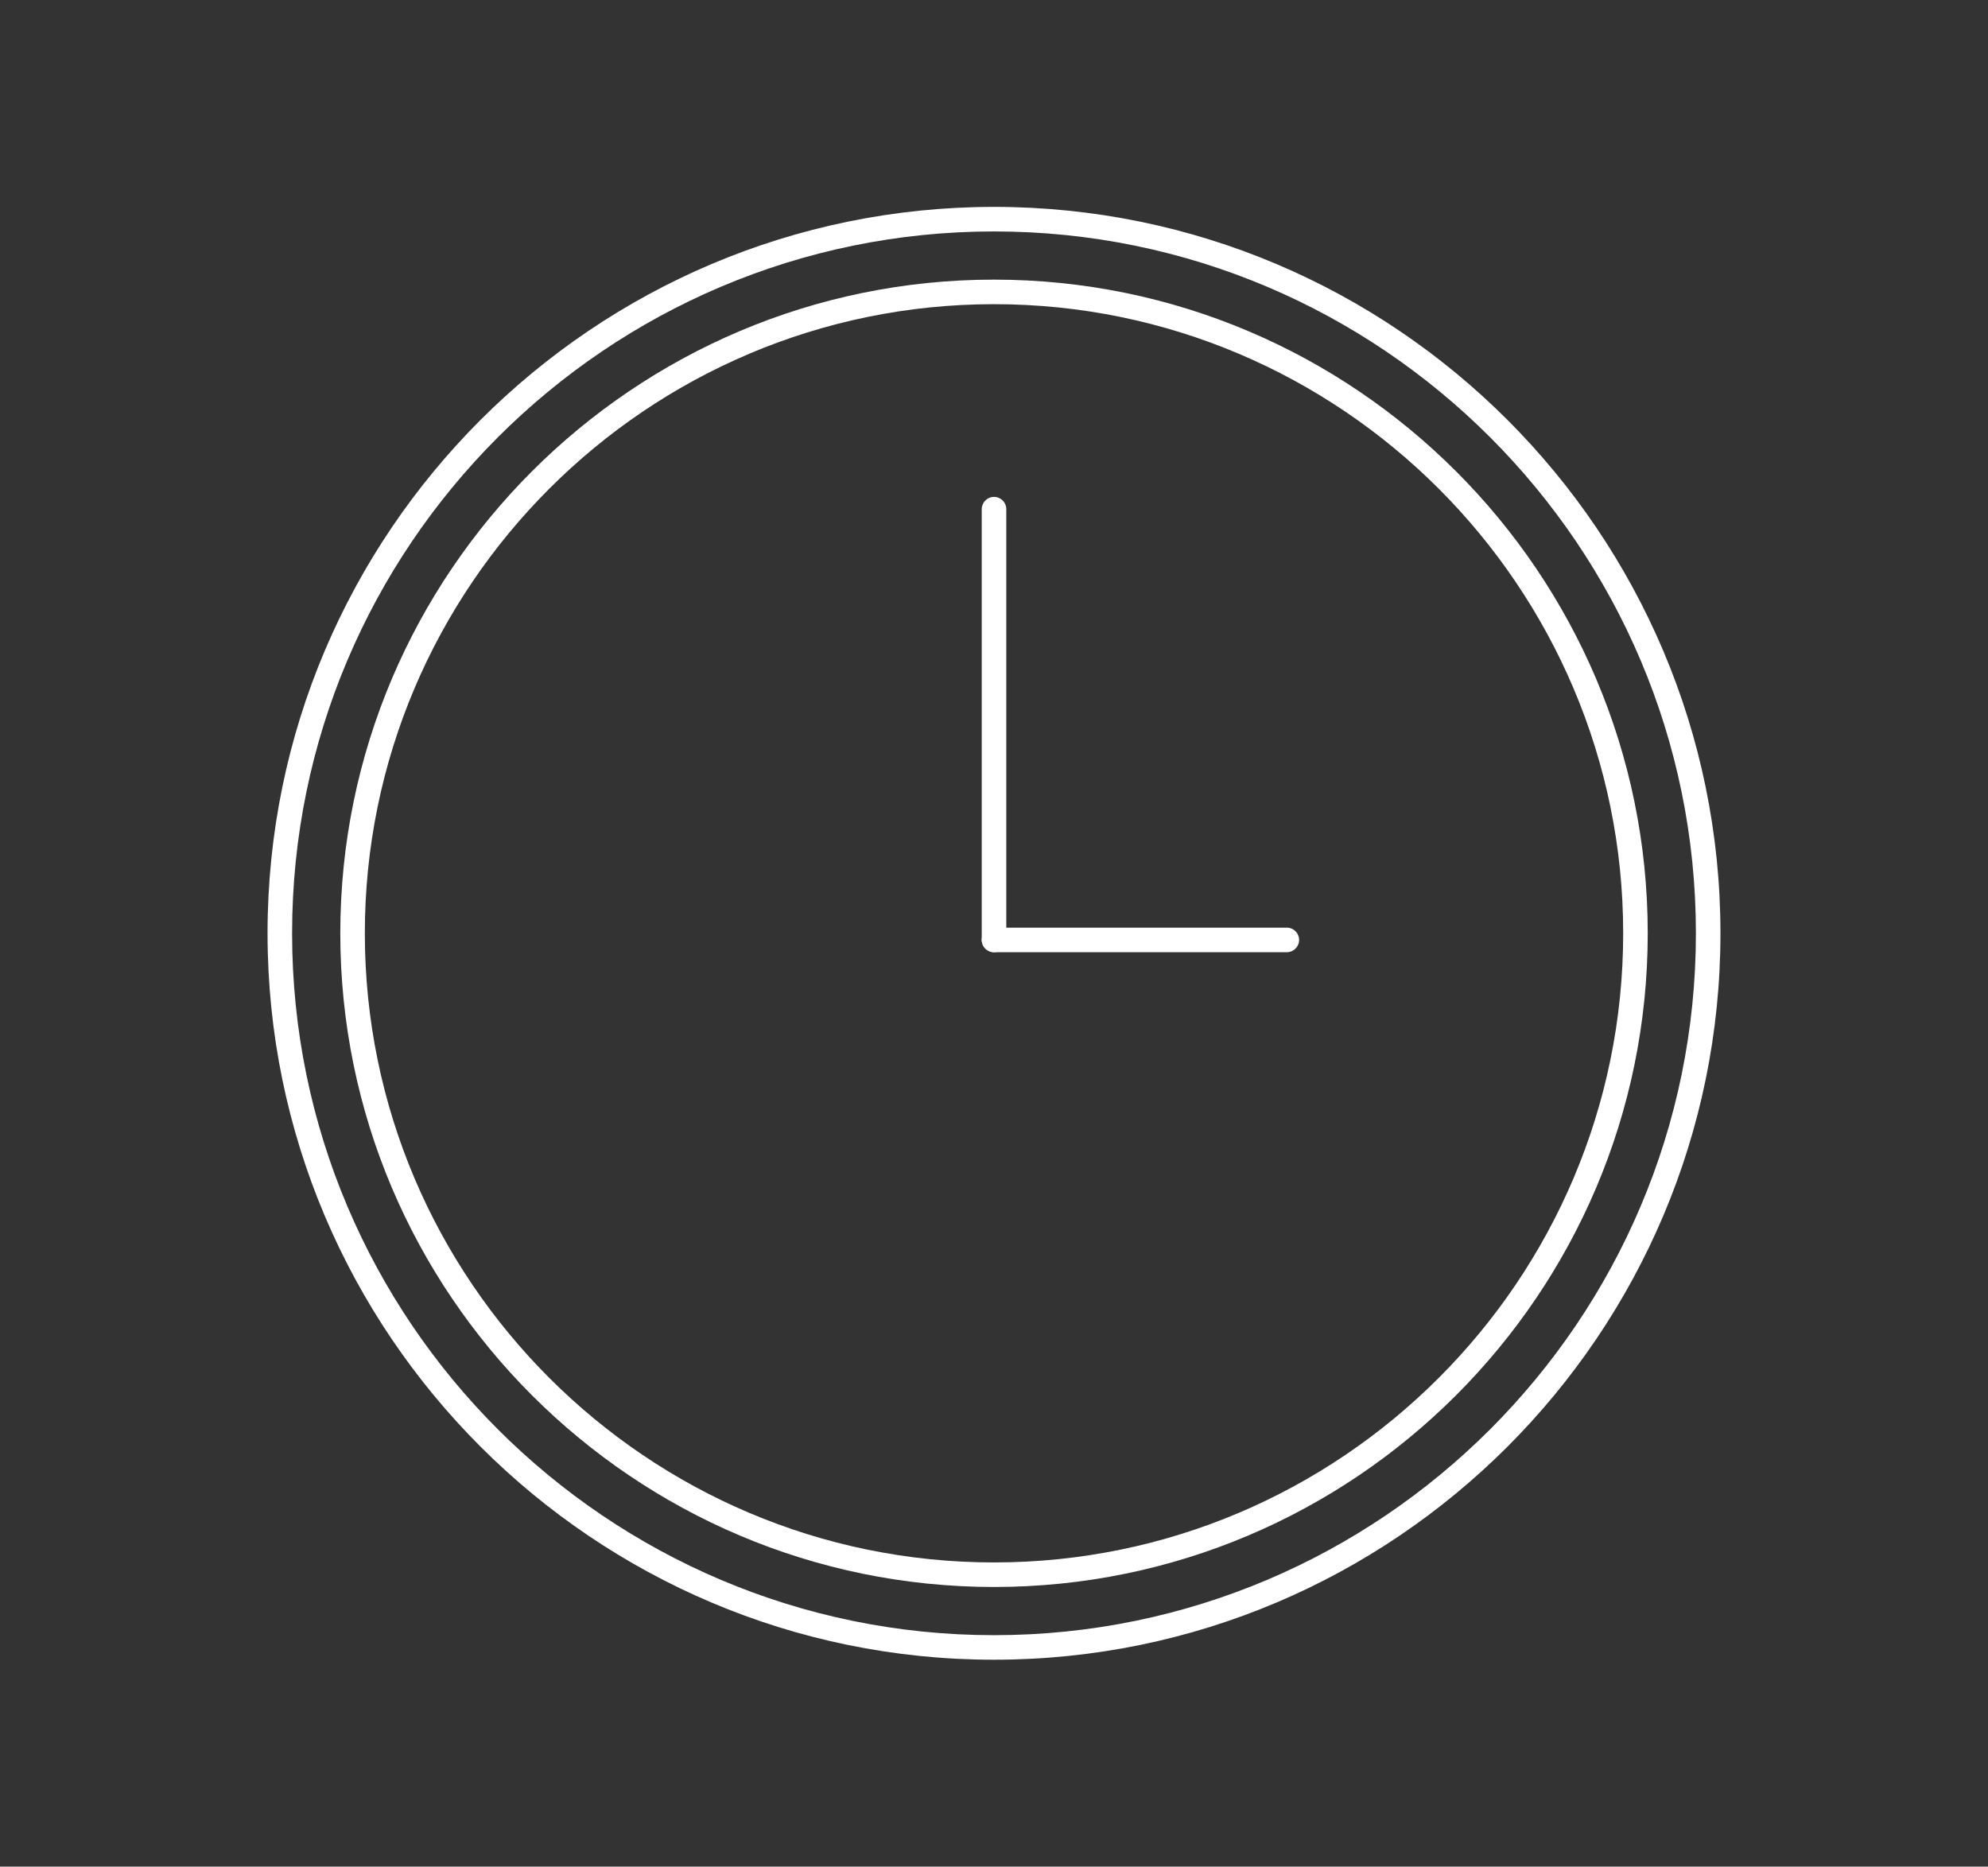 <?xml version="1.0" encoding="utf-8"?>
<!-- Generator: Adobe Illustrator 16.0.0, SVG Export Plug-In . SVG Version: 6.00 Build 0)  -->
<!DOCTYPE svg PUBLIC "-//W3C//DTD SVG 1.1//EN" "http://www.w3.org/Graphics/SVG/1.1/DTD/svg11.dtd">
<svg version="1.1" id="Capa_1" xmlns="http://www.w3.org/2000/svg" xmlns:xlink="http://www.w3.org/1999/xlink" x="0px" y="0px"
	 width="161.948px" height="152.07px" viewBox="0 0 161.948 152.07" enable-background="new 0 0 161.948 152.07"
	 xml:space="preserve">
<rect x="0" y="0" width="161.948" height="152.07" fill="#333333" stroke="none"/>
<g id="Usuario_-_Naranja">
</g>
<g>
	<g>
		<path fill="#FFFFFF" d="M80.975,129.289c-29.363,0-53.254-23.89-53.254-53.254s23.891-53.254,53.254-53.254
			s53.254,23.89,53.254,53.254S110.338,129.289,80.975,129.289z M80.975,24.781c-28.262,0-51.254,22.993-51.254,51.254
			s22.992,51.254,51.254,51.254s51.254-22.993,51.254-51.254S109.236,24.781,80.975,24.781z"/>
	</g>
	<g>
		<path fill="#FFFFFF" d="M80.975,135.215c-32.631,0-59.18-26.548-59.18-59.18s26.549-59.18,59.18-59.18s59.178,26.548,59.178,59.18
			S113.605,135.215,80.975,135.215z M80.975,18.855c-31.529,0-57.18,25.651-57.18,57.18s25.65,57.18,57.18,57.18
			s57.178-25.651,57.178-57.18S112.504,18.855,80.975,18.855z"/>
	</g>
	<g>
		<path fill="#FFFFFF" d="M80.975,77.574c-0.553,0-1-0.448-1-1V41.481c0-0.552,0.447-1,1-1s1,0.448,1,1v35.093
			C81.975,77.126,81.527,77.574,80.975,77.574z"/>
	</g>
	<g>
		<path fill="#FFFFFF" d="M104.828,77.574H80.975c-0.553,0-1-0.448-1-1s0.447-1,1-1h23.854c0.553,0,1,0.448,1,1
			S105.381,77.574,104.828,77.574z"/>
	</g>
</g>
</svg>
